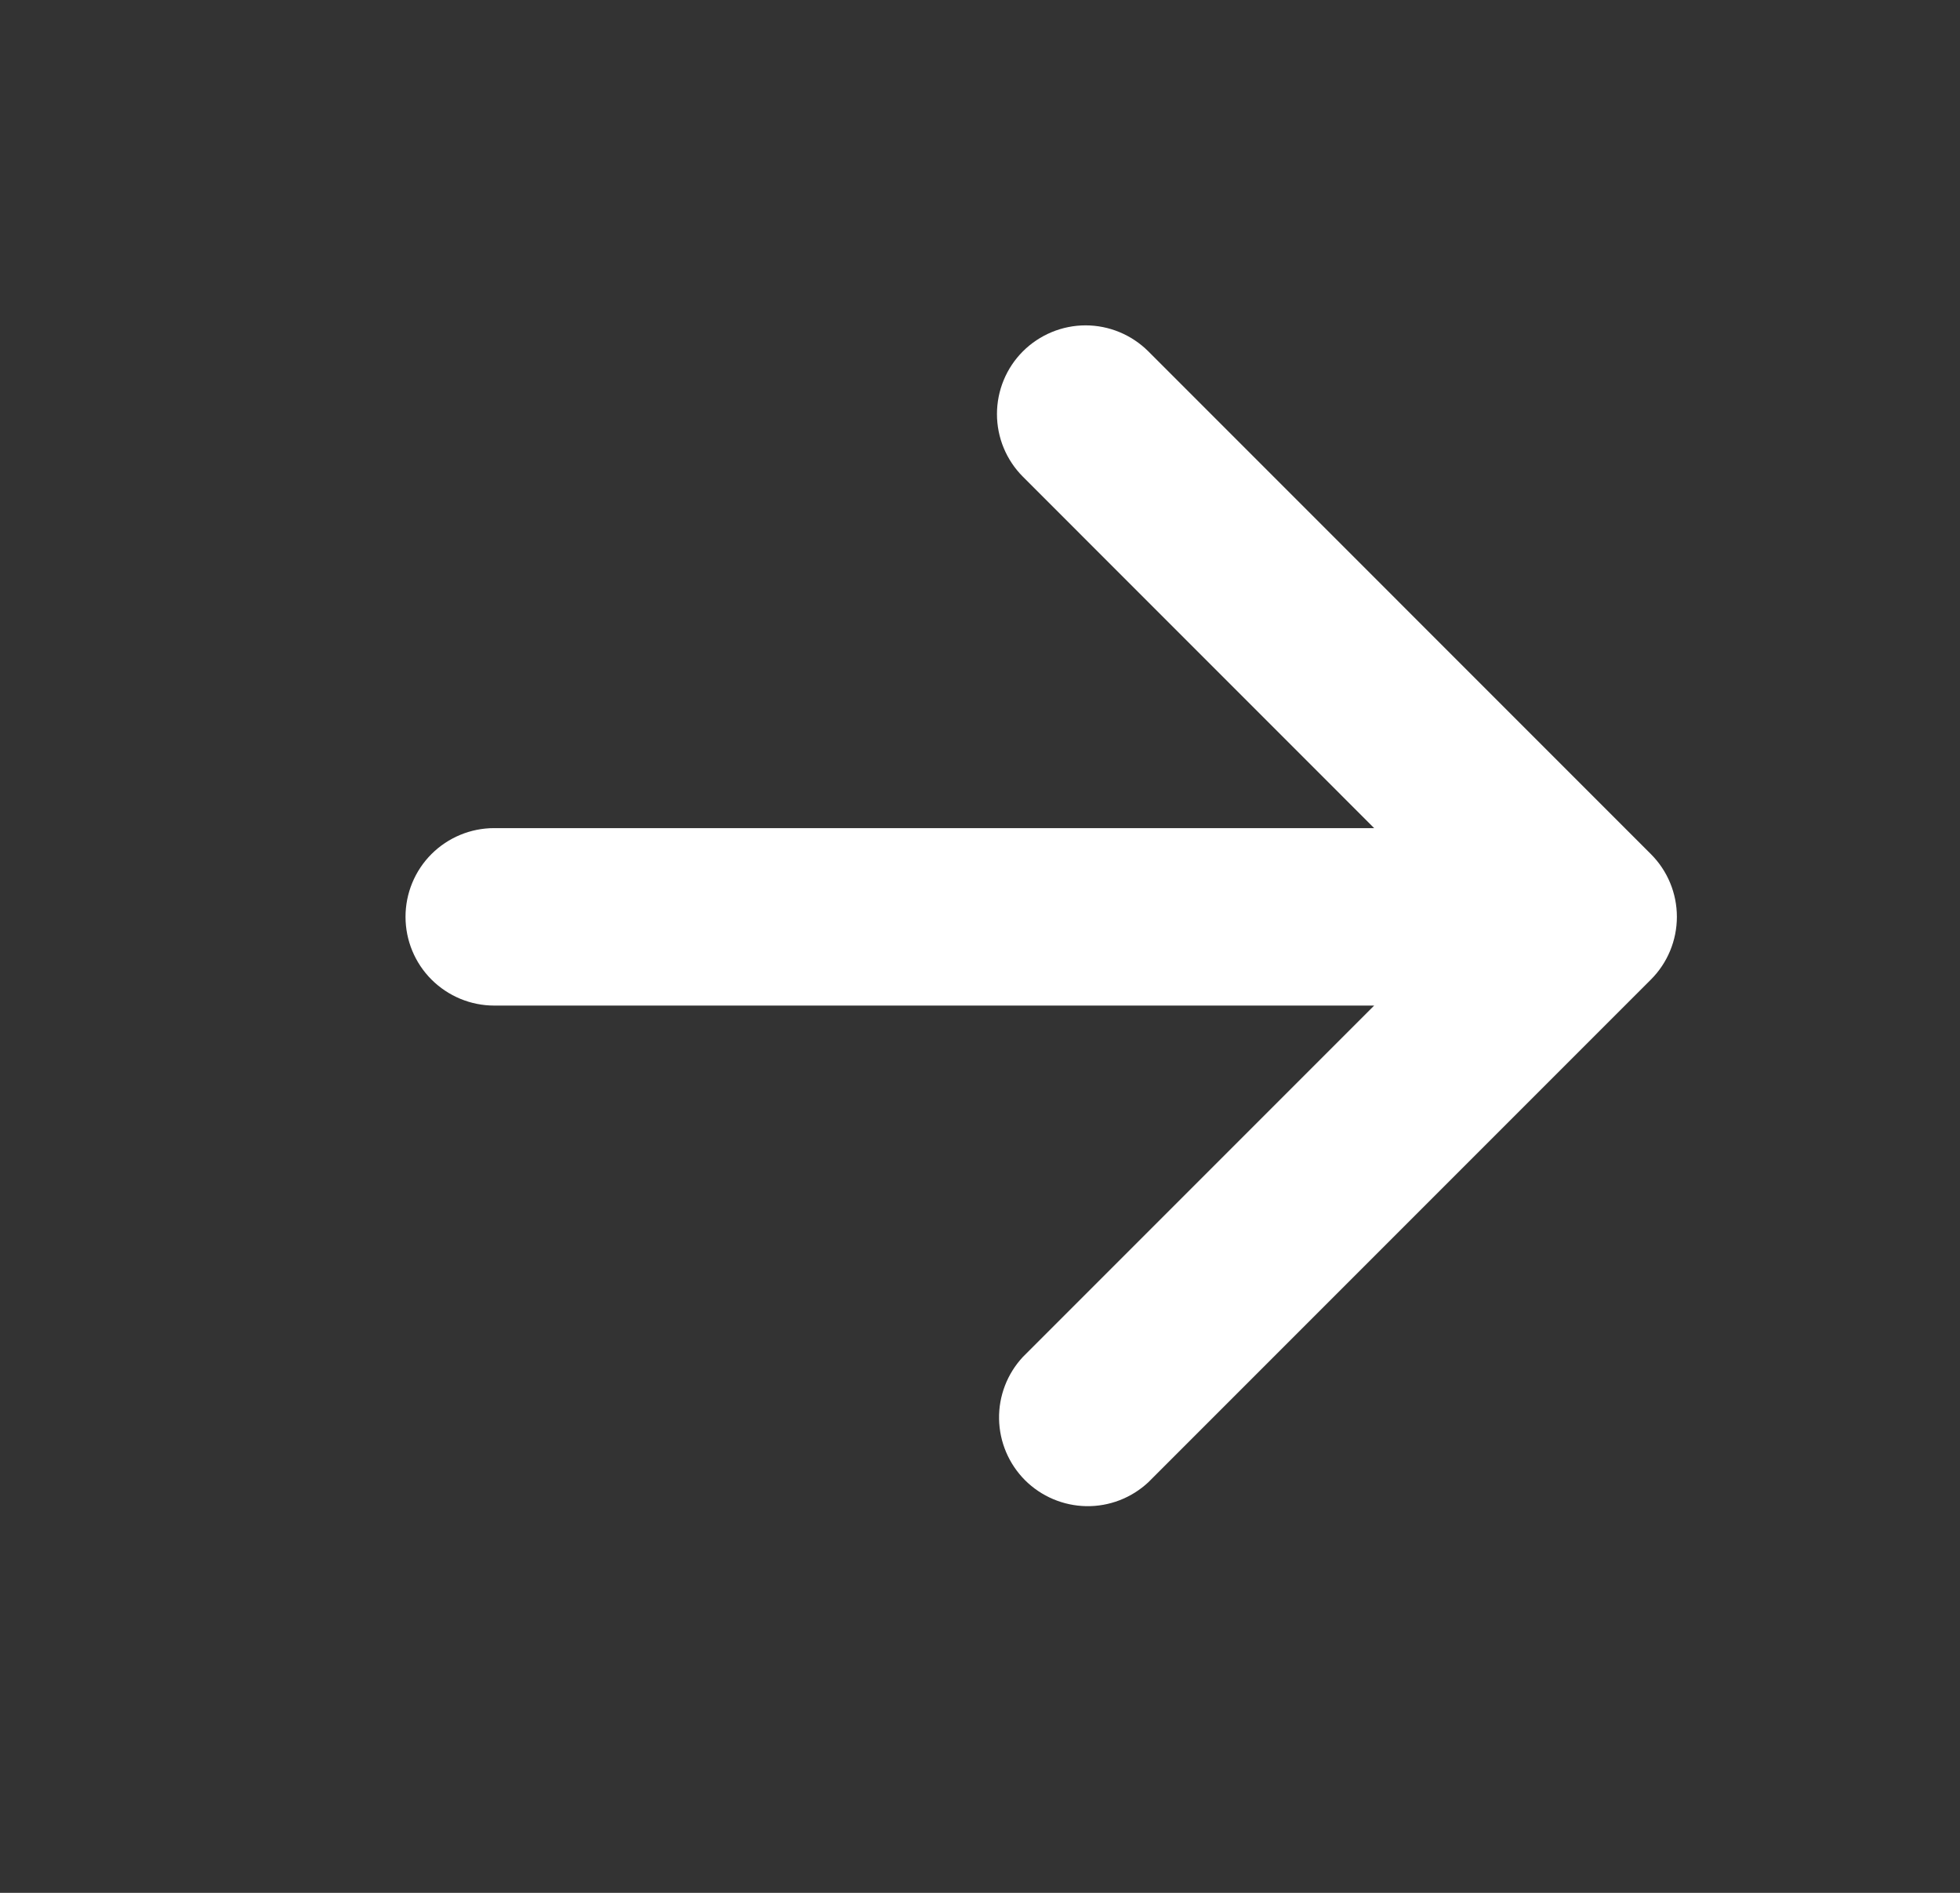 <svg width="29" height="28" viewBox="0 0 29 28" fill="none" xmlns="http://www.w3.org/2000/svg">
<rect x="0" y="0" width="29" height="28" fill="#333333" stroke="none"/>
<path d="M15.135 5.197C15.381 4.952 15.715 4.813 16.062 4.813C16.41 4.813 16.744 4.952 16.99 5.197L24.427 12.635C24.673 12.881 24.811 13.214 24.811 13.562C24.811 13.91 24.673 14.244 24.427 14.49L16.99 21.927C16.741 22.159 16.412 22.286 16.072 22.28C15.732 22.274 15.407 22.136 15.166 21.896C14.926 21.655 14.788 21.331 14.782 20.99C14.776 20.65 14.903 20.321 15.135 20.072L20.332 14.875H7.312C6.964 14.875 6.631 14.736 6.384 14.49C6.138 14.244 6 13.91 6 13.562C6 13.214 6.138 12.88 6.384 12.634C6.631 12.388 6.964 12.25 7.312 12.25H20.332L15.135 7.052C14.889 6.806 14.751 6.473 14.751 6.125C14.751 5.777 14.889 5.443 15.135 5.197Z" fill="white"/>
</svg>
